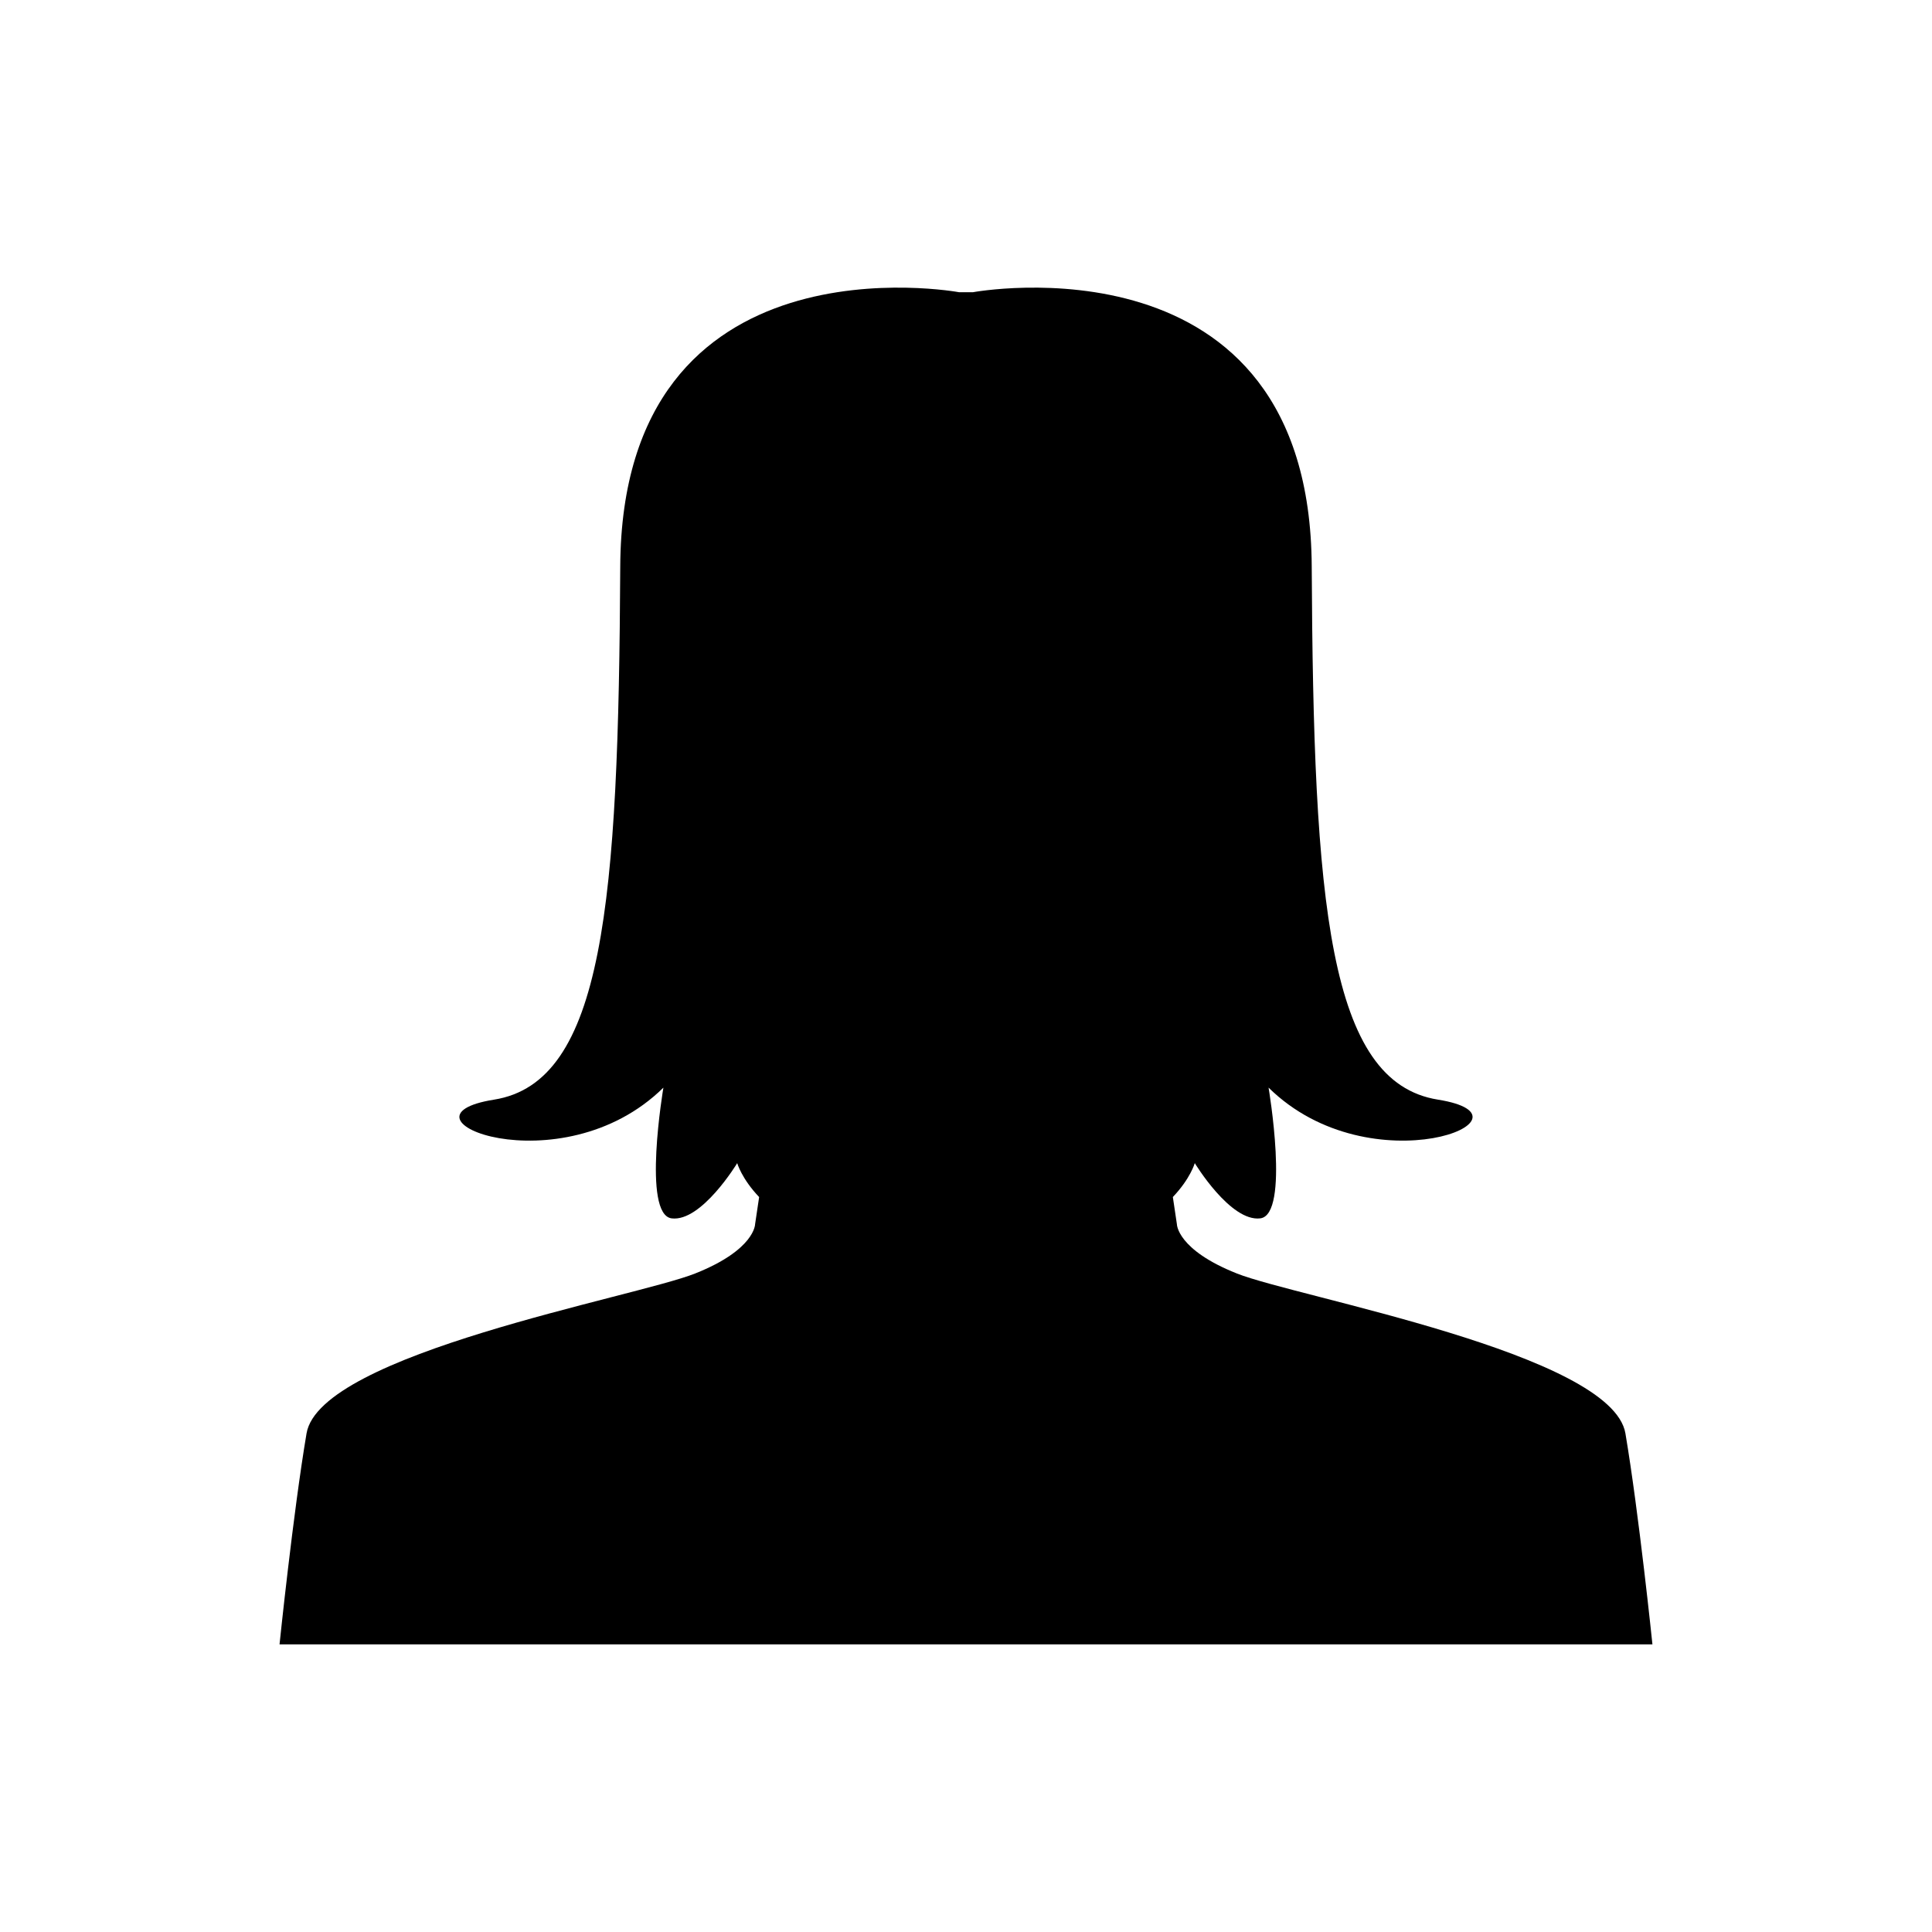 <?xml version="1.0" encoding="UTF-8"?>
<!-- Uploaded to: SVG Repo, www.svgrepo.com, Generator: SVG Repo Mixer Tools -->
<svg fill="#000000" width="800px" height="800px" version="1.1" viewBox="144 144 512 512" xmlns="http://www.w3.org/2000/svg">
 <path d="m471.79 481.49c-15.902-6.312-15.902-13.074-15.902-13.074s-0.43-2.863-1.07-7.191c4.66-4.891 5.812-8.984 5.812-8.984s9.438 15.613 17.355 14.637 2.199-34.645 2.199-34.645c27.277 26.836 73.91 7.809 44.875 3.18-29.035-4.625-32.996-51.977-33.438-141.27-0.438-89.289-89.797-72.699-89.797-72.699h-3.652s-89.359-16.59-89.801 72.703-4.398 136.64-33.438 141.27c-29.035 4.625 17.598 23.656 44.875-3.18 0 0-5.719 33.668 2.199 34.645 7.918 0.977 17.359-14.637 17.359-14.637s1.152 4.094 5.812 8.984c-0.641 4.328-1.07 7.191-1.07 7.191s0 6.762-15.902 13.074c-15.902 6.312-99.391 21.191-102.97 42.379-3.578 21.191-7.156 55.906-7.156 55.906h363.83s-3.578-34.715-7.156-55.906c-3.578-21.191-87.066-36.07-102.97-42.383z"/>
</svg>